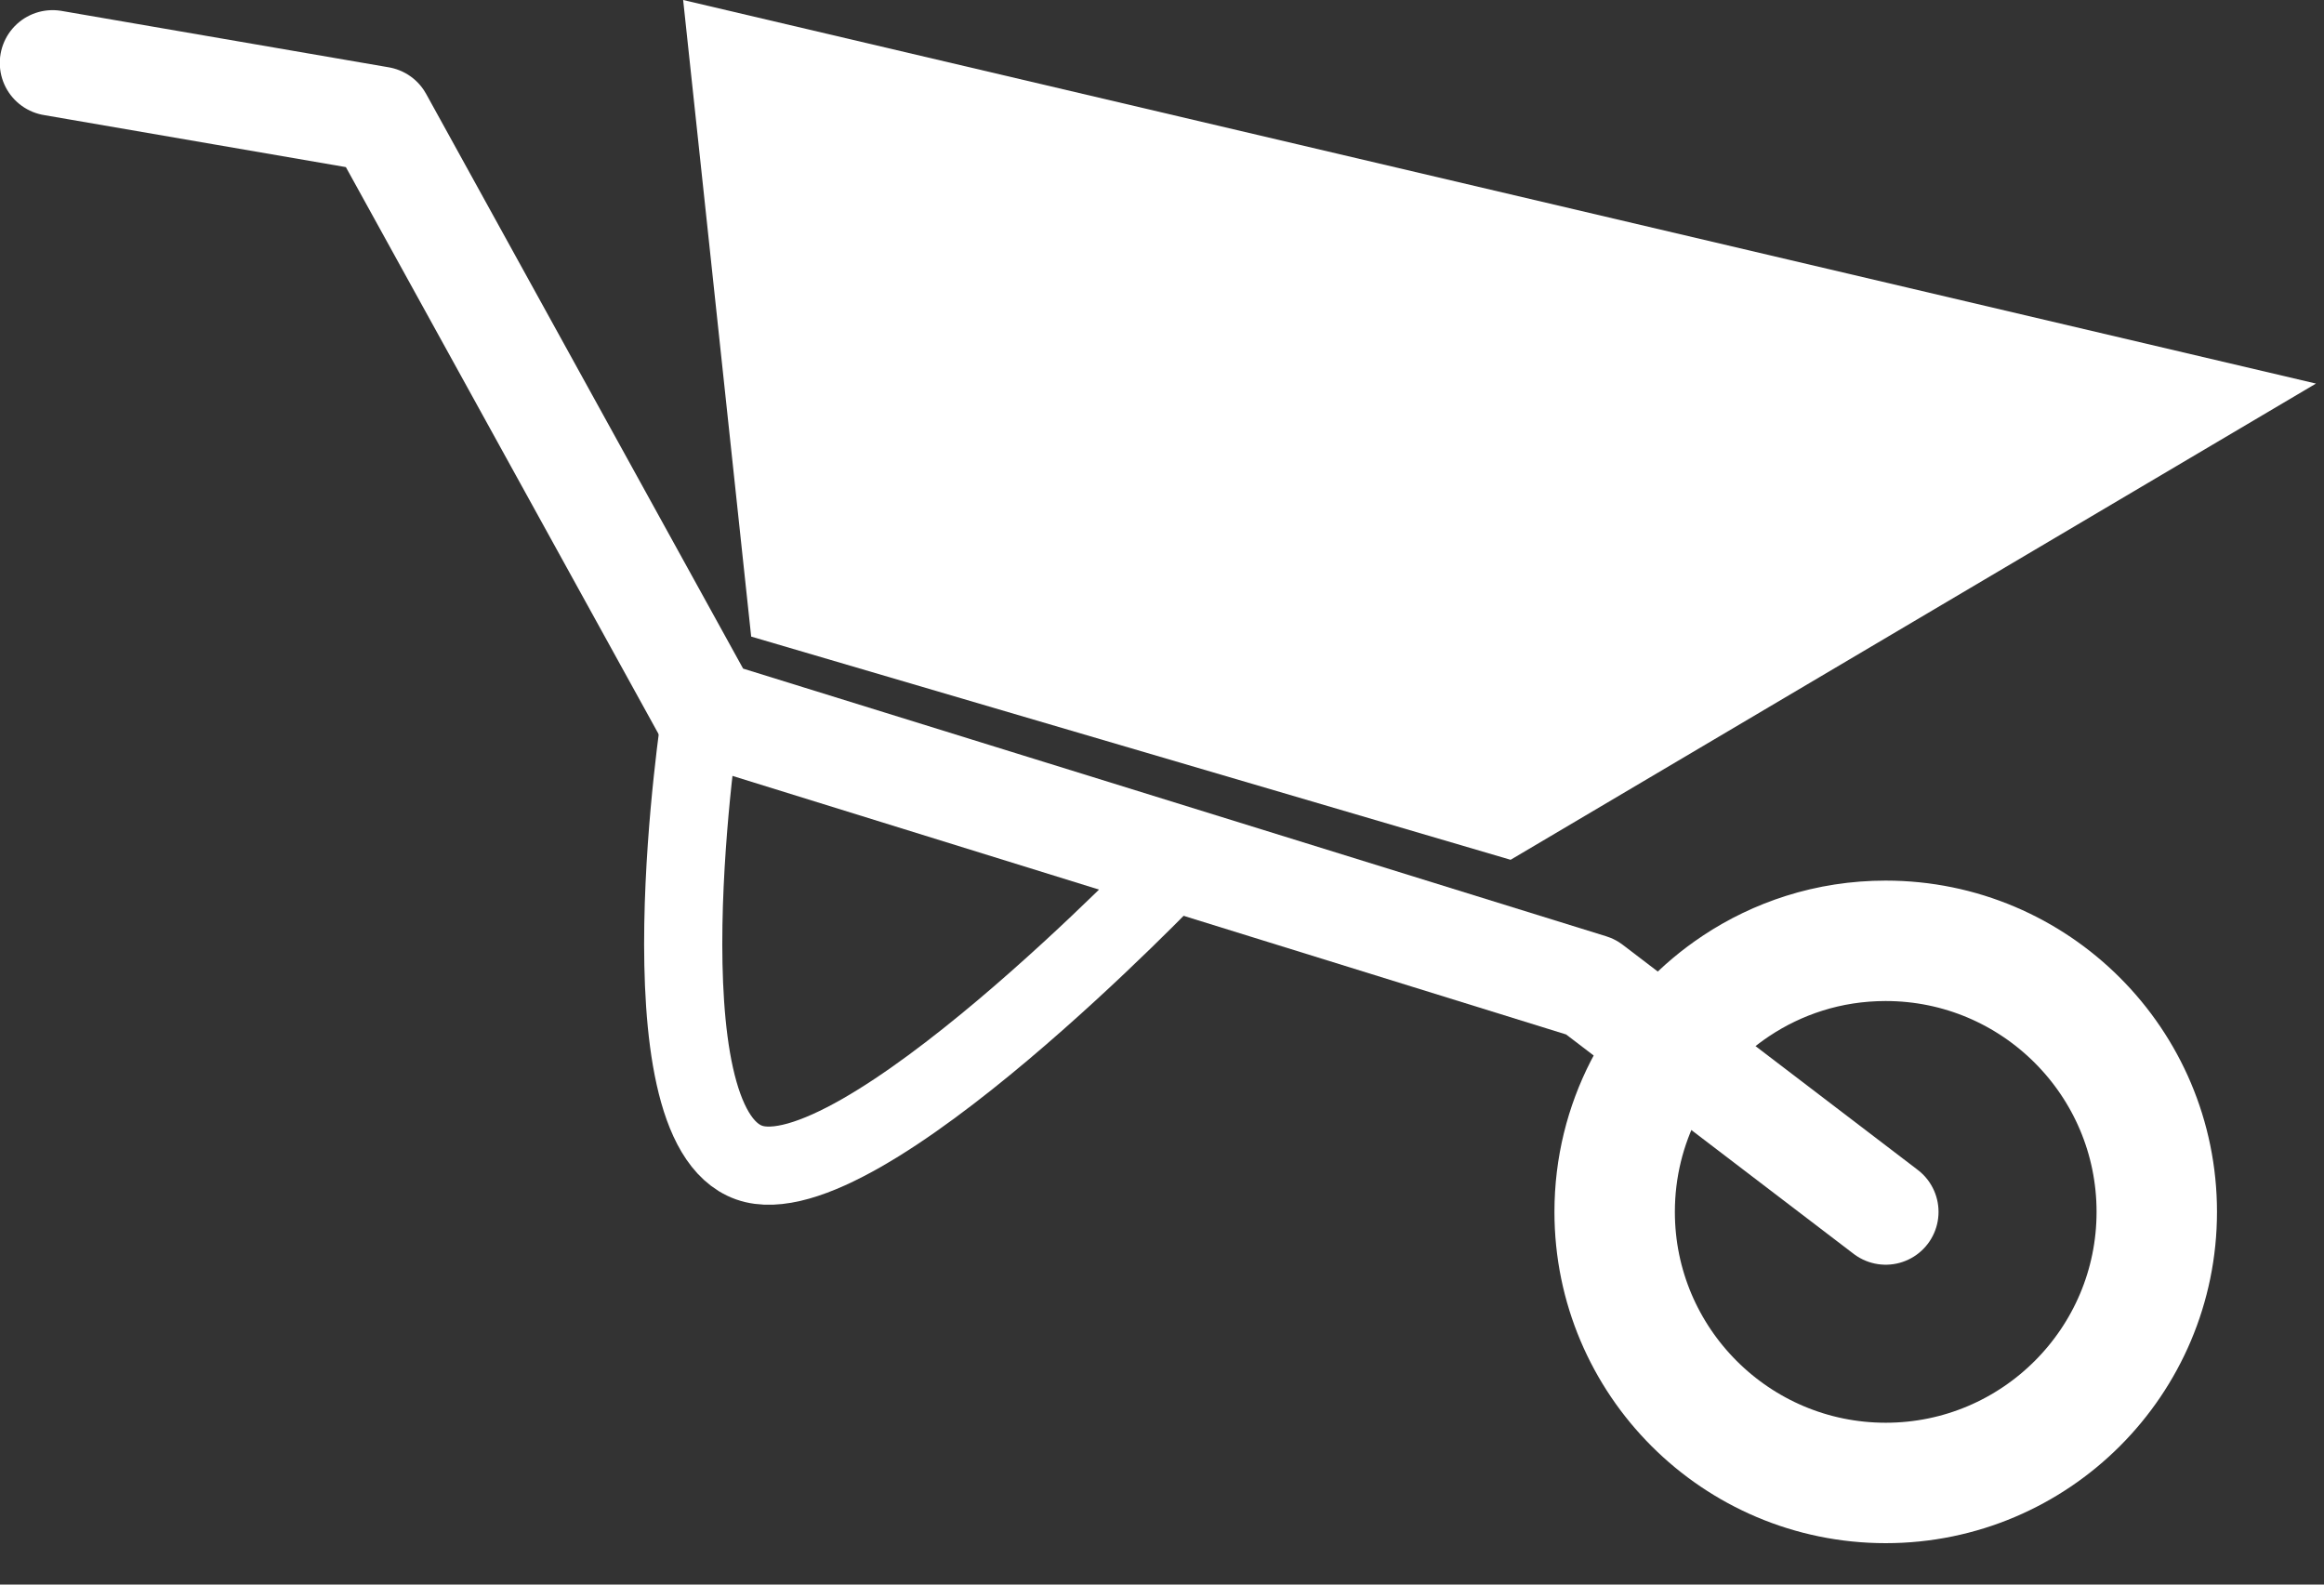 <?xml version="1.0" encoding="UTF-8" standalone="no"?><!DOCTYPE svg PUBLIC "-//W3C//DTD SVG 1.1//EN" "http://www.w3.org/Graphics/SVG/1.1/DTD/svg11.dtd"><svg width="100%" height="100%" viewBox="0 0 22 15" version="1.1" xmlns="http://www.w3.org/2000/svg" xmlns:xlink="http://www.w3.org/1999/xlink" xml:space="preserve" style="fill-rule:evenodd;clip-rule:evenodd;stroke-linecap:round;stroke-linejoin:round;stroke-miterlimit:1.5;"><rect x="0" y="0" width="22" height="15" fill="#333333" stroke="none"/><g><path d="M17.851,8.906c1.416,0 2.566,1.15 2.566,2.566c0,1.416 -1.15,2.566 -2.566,2.566c-1.416,0 -2.566,-1.15 -2.566,-2.566c0,-0.84 0.405,-1.587 1.03,-2.055c0.039,-0.029 0.078,-0.057 0.119,-0.084c0.197,-0.131 0.414,-0.236 0.645,-0.309c0.243,-0.077 0.503,-0.118 0.772,-0.118Z" style="fill:none;stroke:#fff;stroke-width:1.14px;"/><path d="M6.633,6.777c0,0 -0.59,3.855 0.458,4.228c1.029,0.366 4.029,-2.778 4.029,-2.778" style="fill:none;stroke:#fff;stroke-width:0.74px;"/><path d="M0.498,0.596l3.098,0.534l3.098,5.617l8.364,2.594l2.793,2.131" style="fill:none;stroke:#fff;stroke-width:1px;"/><path d="M6.467,0l15.457,3.631l-7.624,4.508l-7.189,-2.113l-0.644,-6.026Z" style="fill:#fff;"/></g></svg>
